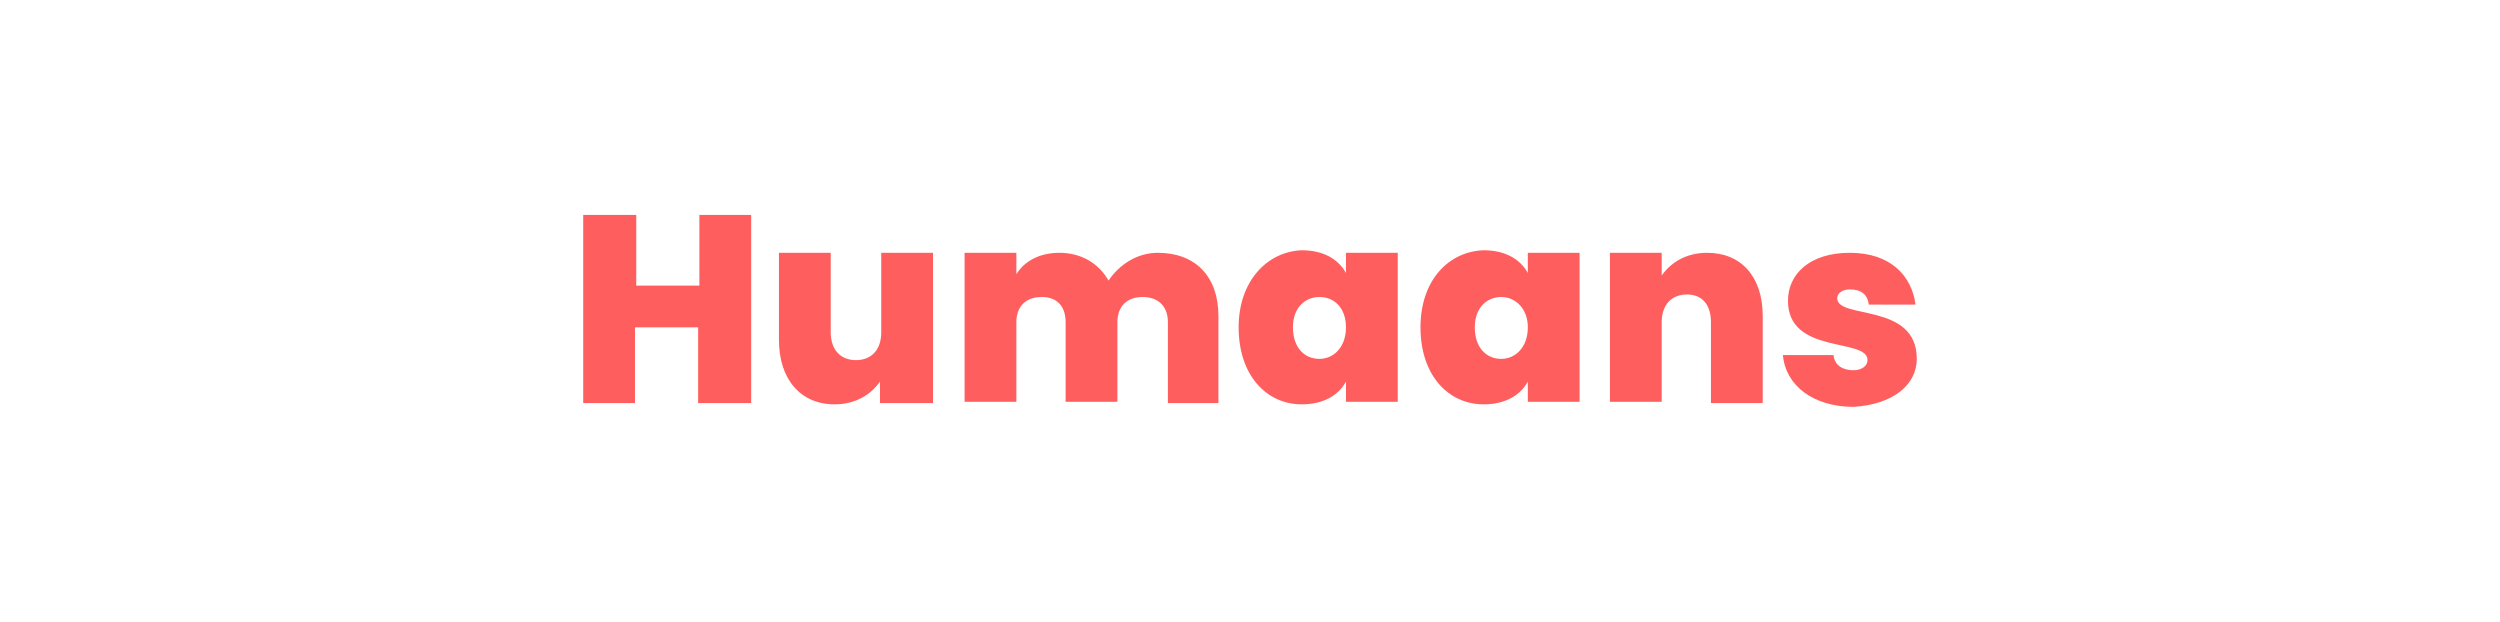 <?xml version="1.0" encoding="UTF-8"?><svg id="Humaans" xmlns="http://www.w3.org/2000/svg" viewBox="0 0 1000 248.711"><defs><style>.cls-1{fill:#ff5e5e;stroke-width:0px;}</style></defs><path class="cls-1" d="m279.756,161.231h20.711v-75.267h-20.711v28.288h-25.257v-28.288h-21.216v75.267h20.711v-30.309h25.257v30.309h.505Zm93.957-60.113h-21.216v31.824c0,7.072-4.041,11.113-10.103,11.113s-10.103-4.041-10.103-11.113v-31.824h-20.711v34.855c0,15.66,8.588,25.763,22.226,25.763,8.588,0,14.649-4.041,18.185-9.093v8.587h21.216v-60.113h.505Zm92.947,60.113h20.711v-34.855c0-15.66-9.093-25.257-24.247-25.257-8.588,0-15.66,5.051-19.701,11.113-4.041-7.072-11.113-11.113-19.701-11.113-8.082,0-14.144,3.536-17.175,8.588v-8.587h-20.711v59.607h20.711v-31.824c0-6.567,4.041-10.103,10.103-10.103s9.598,3.536,9.598,10.103v31.824h20.711v-31.824c0-6.567,4.041-10.103,10.103-10.103s10.103,3.536,10.103,10.103v32.329h-.505Zm28.793-30.309c0,19.196,11.113,30.814,25.257,30.814,8.588,0,14.649-3.536,17.68-9.093v8.082h20.711v-59.607h-20.711v8.082c-3.031-5.557-9.093-9.093-17.68-9.093-13.639.505-25.257,12.124-25.257,30.814Zm42.938,0c0,8.082-5.051,12.629-10.608,12.629-6.062,0-10.608-4.546-10.608-12.629s5.051-12.124,10.608-12.124c6.062,0,10.608,4.546,10.608,12.124Zm29.804,0c0,19.196,11.113,30.814,25.257,30.814,8.587,0,14.649-3.536,17.68-9.093v8.082h20.711v-59.607h-20.711v8.082c-3.031-5.557-9.093-9.093-17.68-9.093-14.144.505-25.257,12.124-25.257,30.814Zm42.938,0c0,8.082-5.051,12.629-10.608,12.629-6.062,0-10.608-4.546-10.608-12.629s5.051-12.124,10.608-12.124c5.557,0,10.608,4.546,10.608,12.124Zm73.246,30.309h20.711v-34.855c0-15.66-8.587-25.257-22.226-25.257-8.587,0-14.649,4.041-18.185,9.093v-9.093h-20.711v59.607h20.711v-31.824c0-7.072,4.041-11.113,10.103-11.113s9.598,4.041,9.598,11.113v32.329Zm82.339-17.68c0-22.732-31.824-15.66-31.824-24.247,0-2.021,2.021-3.536,5.051-3.536,4.546,0,7.072,2.021,7.577,6.062h18.69c-1.515-11.618-10.103-20.711-26.268-20.711s-24.752,8.588-24.752,19.196c0,21.721,31.824,14.649,31.824,23.742,0,2.021-2.021,4.041-5.557,4.041-4.546,0-7.577-2.021-8.082-6.062h-20.206c1.01,12.124,12.124,20.711,28.288,20.711,16.165-1.01,25.257-9.093,25.257-19.196Z"/></svg>